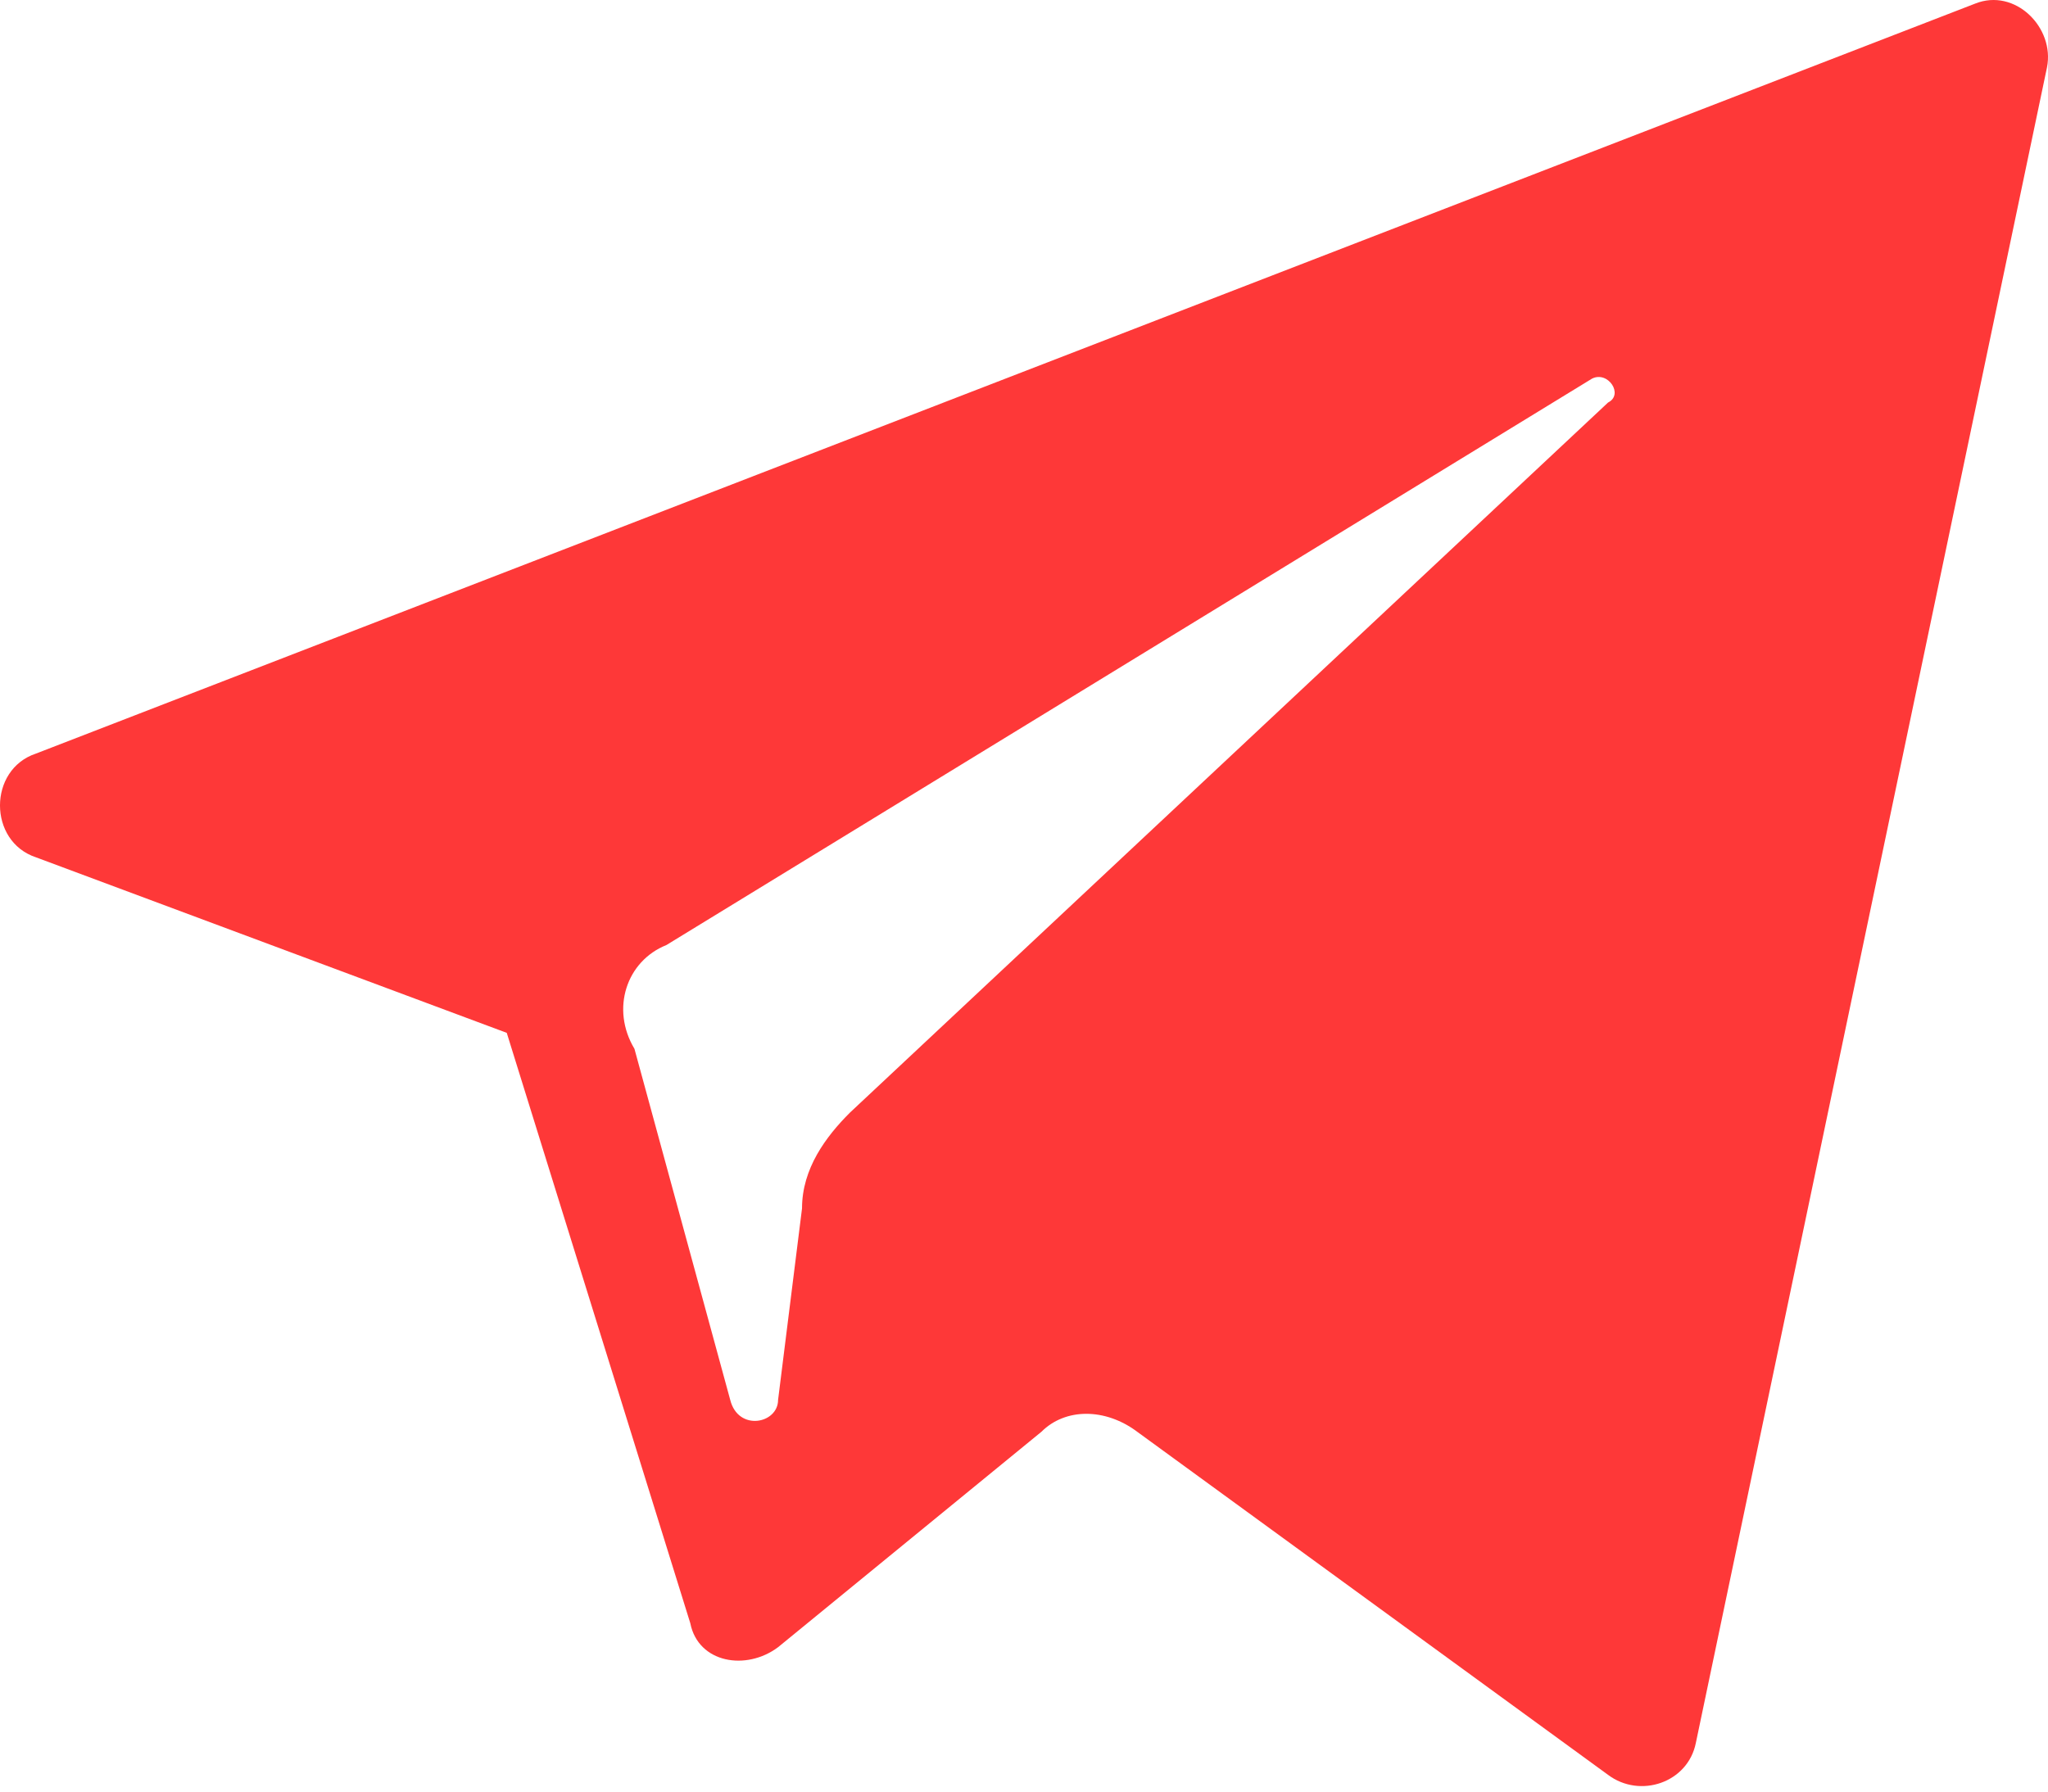 <?xml version="1.0" encoding="UTF-8"?> <svg xmlns="http://www.w3.org/2000/svg" width="80" height="70" viewBox="0 0 80 70" fill="none"> <path d="M1.403 33.496L19.795 40.355L26.965 63.423C27.277 64.981 29.147 65.293 30.394 64.358L40.681 55.941C41.617 55.006 43.175 55.006 44.422 55.941L62.815 69.346C64.061 70.281 65.932 69.657 66.244 68.099L79.96 2.635C80.272 1.076 78.713 -0.483 77.154 0.141L1.403 29.444C-0.468 30.067 -0.468 32.873 1.403 33.496ZM26.03 36.925L62.191 14.792C62.815 14.48 63.438 15.416 62.815 15.727L33.2 43.472C32.264 44.407 31.329 45.654 31.329 47.213L30.394 54.694C30.394 55.63 28.835 55.941 28.524 54.694L24.783 40.978C23.848 39.419 24.471 37.549 26.03 36.925Z" fill="#FE3838"></path> </svg> 